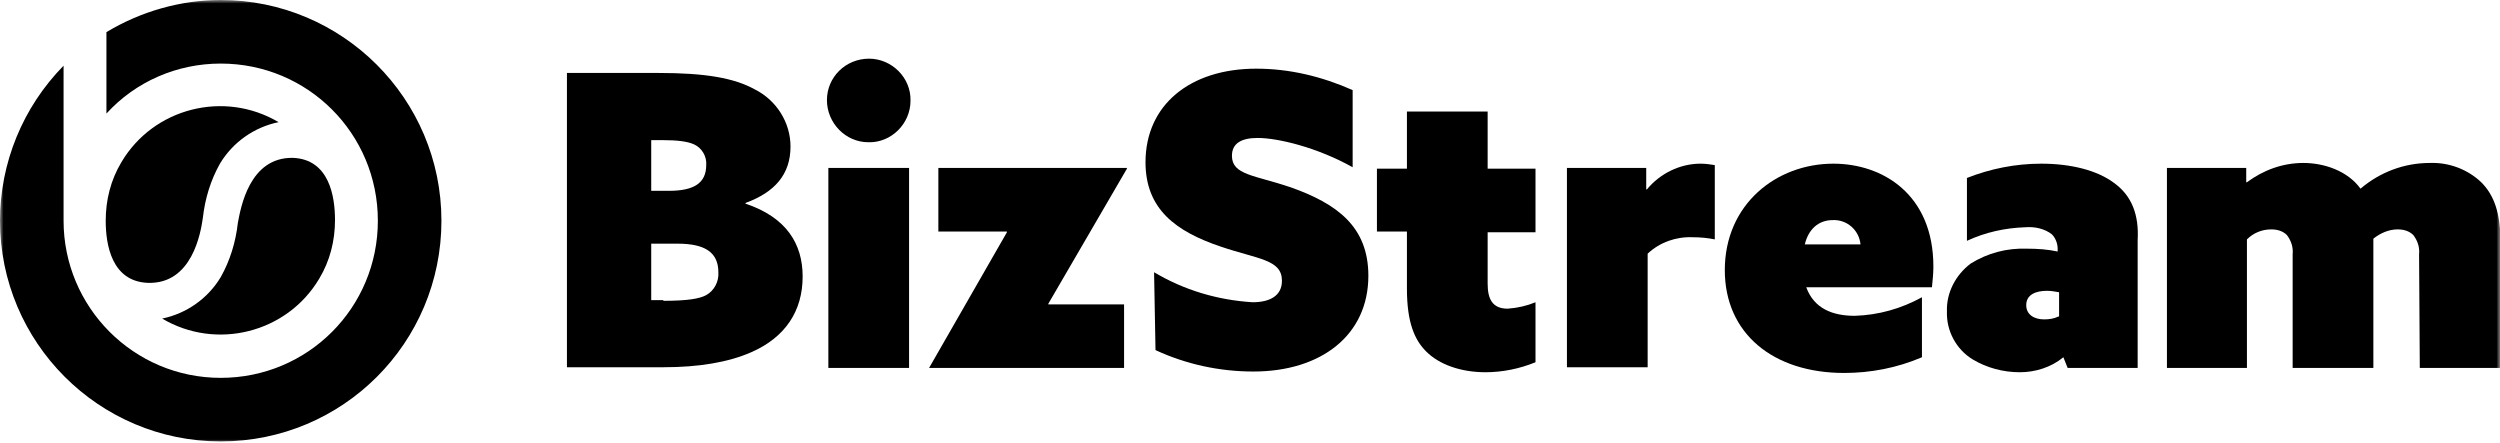 <svg width="350" height="62" viewBox="0 0 350 62" fill="none" xmlns="http://www.w3.org/2000/svg">
<g clip-path="url(#clip0_563_28)">
<mask id="mask0_563_28" style="mask-type:luminance" maskUnits="userSpaceOnUse" x="0" y="0" width="350" height="62">
<path d="M350 0H0V62H350V0Z" fill="white"/>
</mask>
<g mask="url(#mask0_563_28)">
<path d="M79.371 10.214H92.171C98.771 10.214 102.771 10.914 105.671 12.514C108.671 14.014 110.671 17.114 110.671 20.514C110.671 24.414 108.471 26.914 104.371 28.414V28.514C110.071 30.414 112.371 34.114 112.371 38.714C112.371 43.514 109.971 47.214 105.171 49.314C101.971 50.714 97.871 51.414 92.871 51.414H79.371V10.214ZM93.671 26.714C97.171 26.714 98.871 25.614 98.871 23.114C98.971 21.914 98.271 20.714 97.171 20.214C96.271 19.814 94.971 19.614 92.571 19.614H91.171V26.714H93.671ZM92.871 42.114C96.271 42.114 97.971 41.814 98.871 41.314C99.971 40.714 100.671 39.414 100.571 38.114C100.571 35.314 98.671 34.114 94.871 34.114H91.171V42.014H92.871V42.114Z" fill="black"/>
<path d="M121.67 8.214C124.87 8.214 127.57 10.914 127.47 14.114C127.47 17.314 124.77 20.014 121.57 19.914C118.37 19.914 115.77 17.214 115.77 14.014C115.77 10.814 118.37 8.214 121.67 8.214ZM115.97 23.514H127.27V51.514H115.97V23.514Z" fill="black"/>
<path d="M130.07 51.514L140.97 32.514V32.414H131.37V23.514H157.77V23.614L146.77 42.514V42.614H157.37V51.514H130.07Z" fill="black"/>
<path d="M161.571 38.114C165.771 40.614 170.471 42.014 175.371 42.314C177.771 42.314 179.471 41.414 179.471 39.314C179.471 36.314 176.171 36.314 170.871 34.514C164.671 32.414 160.371 29.314 160.371 22.714C160.371 14.714 166.571 9.614 175.871 9.614C180.571 9.614 185.071 10.714 189.371 12.614V23.414C184.371 20.614 178.871 19.314 176.071 19.314C173.871 19.314 172.471 20.014 172.471 21.814C172.471 24.514 175.671 24.514 180.671 26.214C187.171 28.514 191.571 31.714 191.571 38.614C191.571 46.914 184.971 52.014 175.471 52.014C170.771 52.014 166.071 51.014 161.771 49.014L161.571 38.114Z" fill="black"/>
<path d="M214.97 50.714C212.77 51.614 210.37 52.114 207.97 52.114C204.47 52.114 201.47 51.014 199.67 49.214C198.07 47.614 196.97 45.214 196.97 40.414V32.414H192.77V23.614H196.97V15.614H208.27V23.614H214.97V32.514H208.27V39.714C208.27 41.914 208.97 43.214 211.07 43.214C212.47 43.114 213.77 42.814 214.97 42.314V50.714Z" fill="black"/>
<path d="M219.371 23.514H230.471V26.514H230.571C232.371 24.314 235.171 22.914 238.071 22.914C238.771 22.914 239.471 23.014 240.071 23.114V33.514C239.071 33.314 238.071 33.214 236.971 33.214C234.671 33.114 232.371 33.914 230.671 35.514V51.414H219.371V23.514Z" fill="black"/>
<path d="M269.073 50.014C265.573 51.514 261.873 52.214 258.173 52.214C248.273 52.214 241.473 46.714 241.473 37.814C241.473 28.614 248.673 22.914 256.673 22.914C263.573 22.914 270.673 27.214 270.673 37.314C270.673 38.314 270.573 39.214 270.473 40.214H252.873C253.973 43.214 256.573 44.214 259.673 44.214C262.973 44.114 266.173 43.214 269.073 41.614V50.014ZM260.473 34.214C260.273 32.214 258.573 30.714 256.573 30.814C254.573 30.814 253.173 32.114 252.673 34.214H260.473Z" fill="black"/>
<path d="M295.972 25.614C293.572 23.814 289.872 22.914 285.772 22.914C282.172 22.914 278.672 23.614 275.372 24.914V33.714C277.972 32.514 280.672 31.914 283.572 31.814C284.872 31.714 286.272 32.014 287.272 32.814C287.772 33.314 288.072 34.114 288.072 34.814V35.214C286.672 34.914 285.272 34.814 283.772 34.814C280.972 34.714 278.272 35.414 275.872 36.914C273.772 38.514 272.472 41.014 272.572 43.614C272.472 46.314 273.872 48.914 276.172 50.314C278.172 51.514 280.472 52.114 282.772 52.114C284.972 52.114 287.172 51.414 288.872 50.014L289.472 51.514H299.272V33.614C299.472 30.114 298.472 27.414 295.972 25.614ZM288.172 44.314C287.572 44.614 286.872 44.714 286.172 44.714C284.872 44.714 283.672 44.114 283.672 42.714C283.672 41.214 285.072 40.714 286.572 40.714C287.172 40.714 287.672 40.814 288.272 40.914V44.314H288.172Z" fill="black"/>
<path d="M338.671 35.614C338.771 34.614 338.471 33.714 337.871 32.914C337.271 32.314 336.471 32.114 335.671 32.114C334.471 32.114 333.271 32.614 332.271 33.414V51.514H320.971V35.614C321.071 34.614 320.771 33.714 320.171 32.914C319.571 32.314 318.771 32.114 317.971 32.114C316.671 32.114 315.471 32.614 314.571 33.514V51.514H303.371V23.514H314.471V25.514H314.571C316.871 23.814 319.571 22.814 322.471 22.814C325.371 22.814 328.671 23.914 330.471 26.414C333.171 24.114 336.571 22.814 340.171 22.814C342.871 22.714 345.471 23.714 347.371 25.514C349.171 27.314 350.071 29.814 350.071 33.914V51.514H338.771L338.671 35.614Z" fill="black"/>
<path d="M61.8 30.9C61.8 48 48 61.8 30.9 61.8C13.8 61.8 0 47.9 0 30.9C0 22.8 3.2 15 8.9 9.2V30.9C8.9 43 18.7 52.9 30.9 52.9C43.1 52.9 52.9 43.1 52.9 30.9C52.9 18.7 43.1 8.9 30.9 8.9C24.8 8.9 19 11.4 14.9 15.9V4.5C19.7 1.6 25.3 0 30.9 0C47.9 0 61.8 13.8 61.8 30.9ZM33.3 31.2C33 33.9 32.2 36.5 30.9 38.8C29.1 41.8 26.1 43.9 22.7 44.6C30.3 49.1 40.2 46.6 44.7 39C46.2 36.5 46.9 33.7 46.9 30.8C46.9 27.5 46.1 22.3 41 22.1C34.9 22 33.7 29.1 33.3 31.2ZM28.4 30.5C28.7 27.8 29.5 25.2 30.8 22.9C32.6 19.9 35.6 17.8 39 17.1C31.4 12.6 21.5 15.1 17 22.7C15.5 25.2 14.8 28 14.8 30.9C14.8 34.2 15.6 39.4 20.7 39.6C26.9 39.8 28.1 32.6 28.4 30.5Z" fill="black"/>
</g>
</g>
<defs>
<clipPath id="clip0_563_28">
<rect width="350" height="62" fill="white"/>
</clipPath>
</defs>
</svg>
